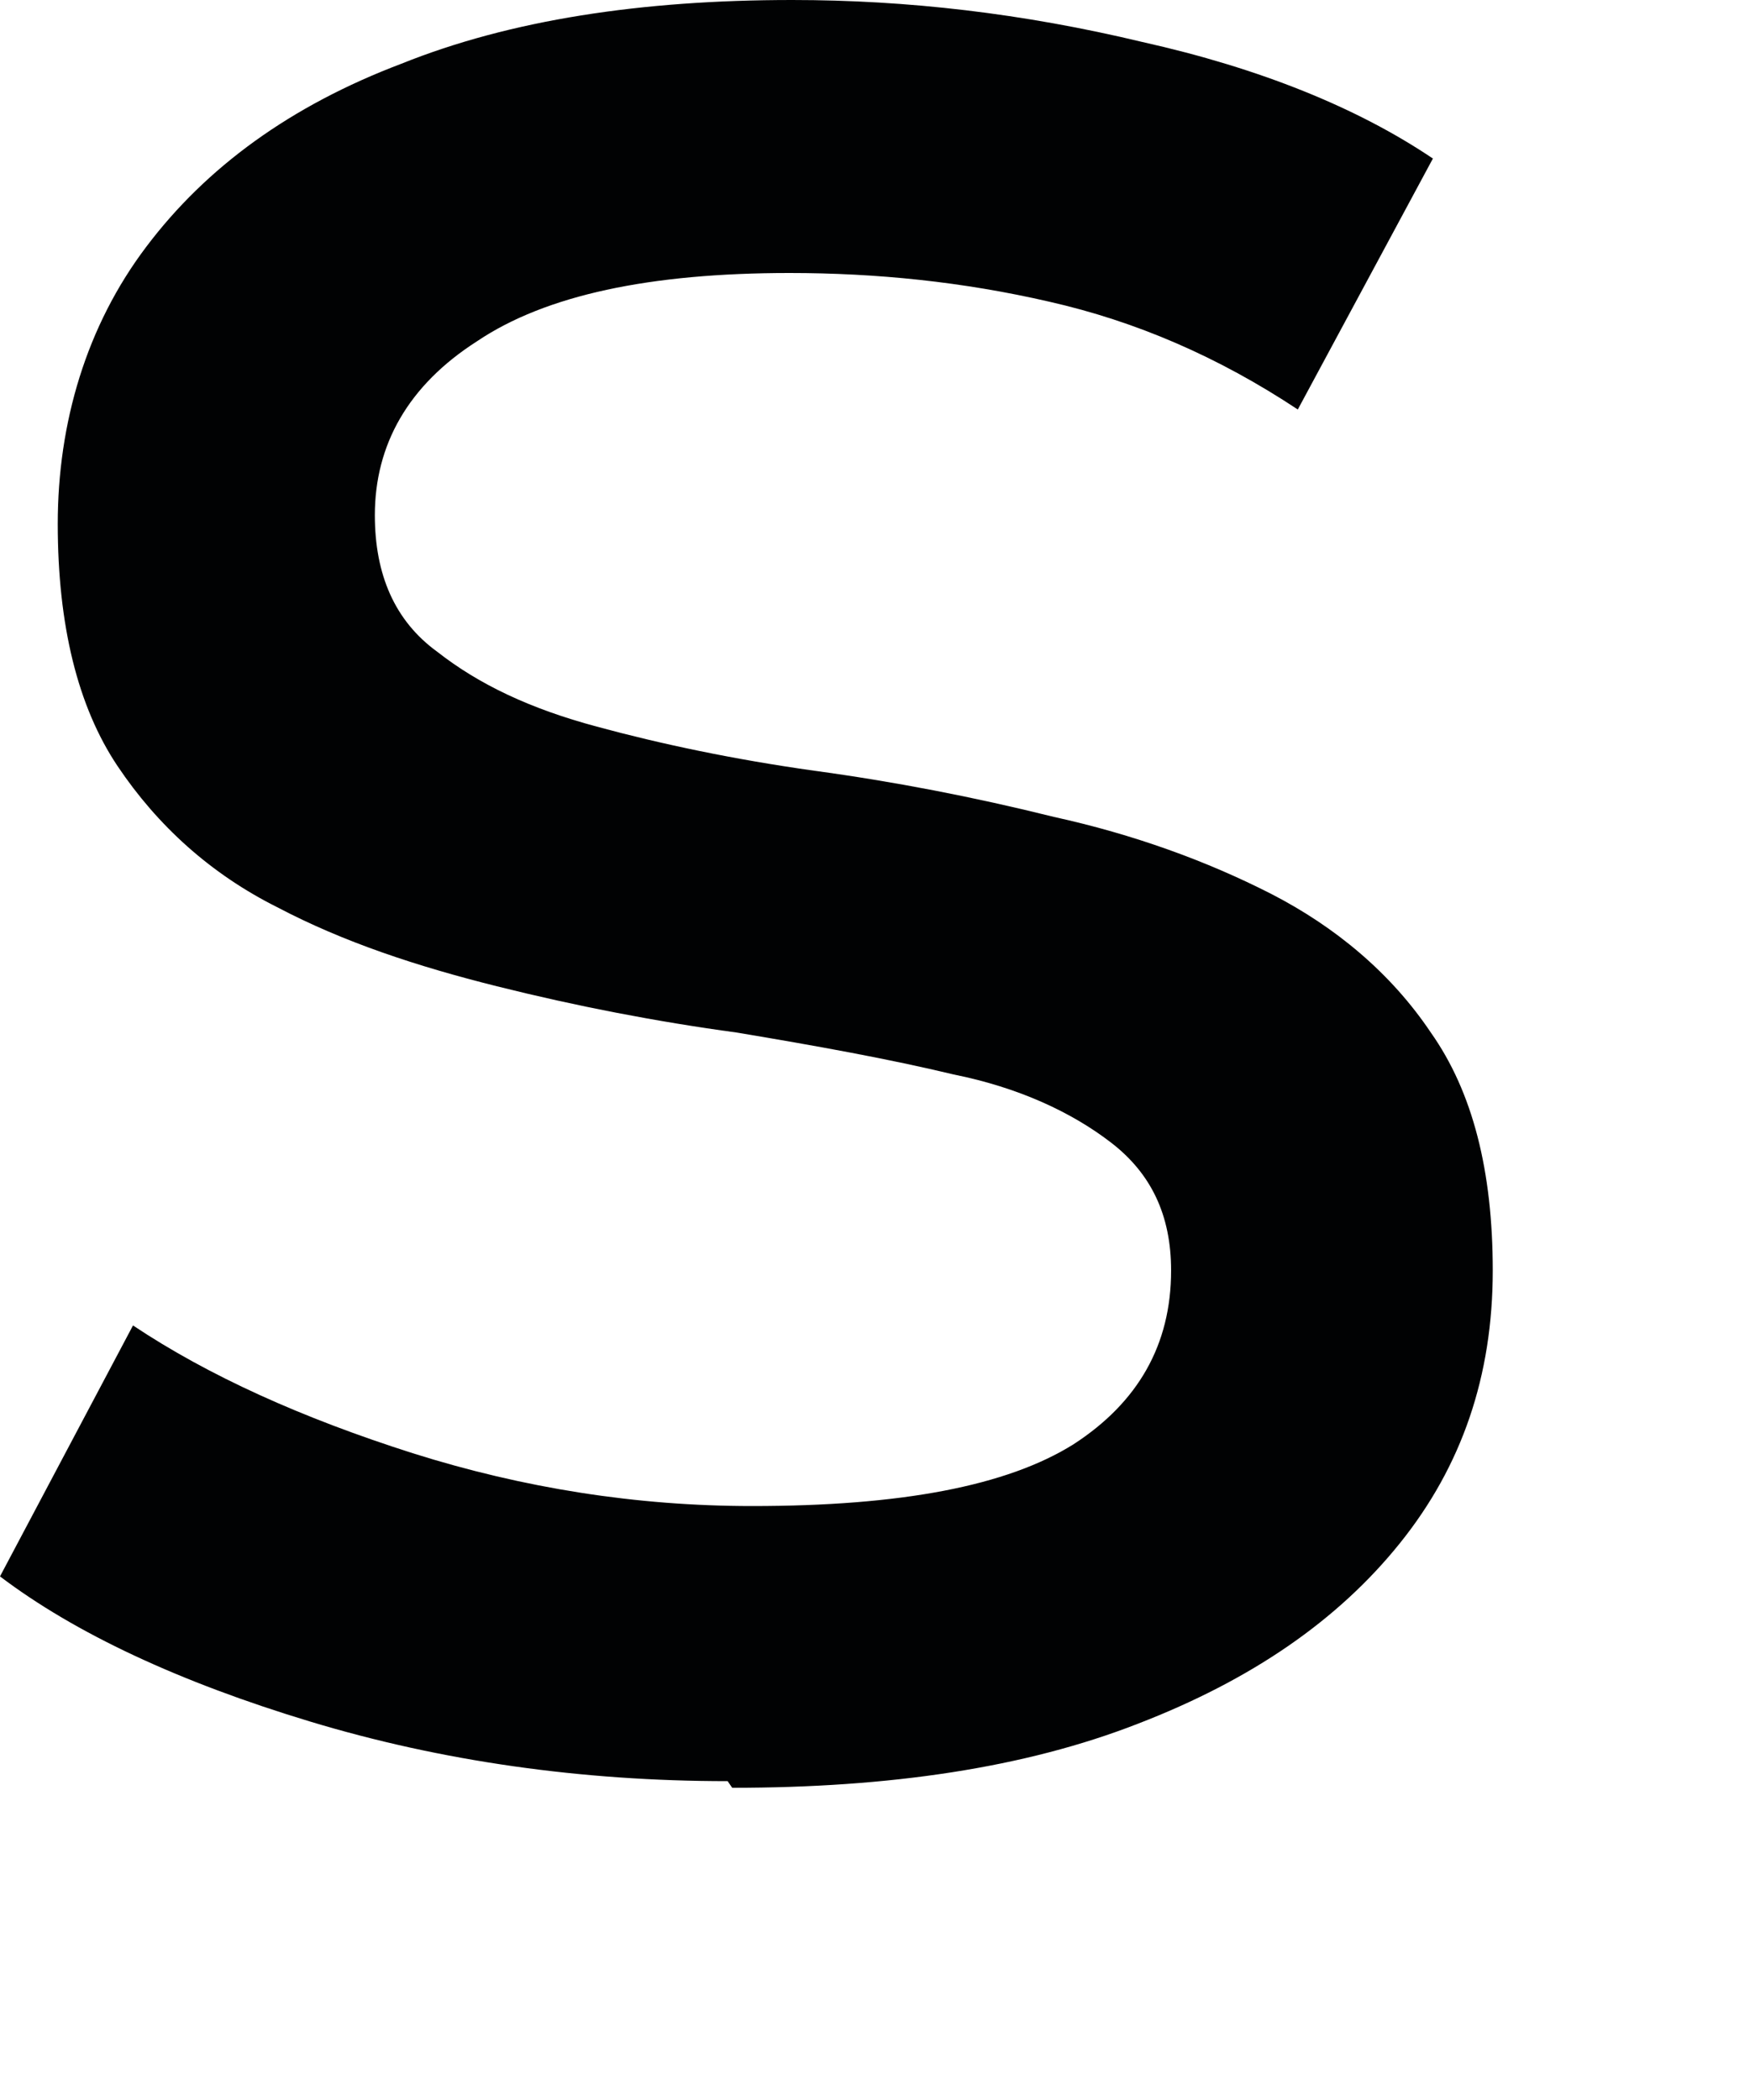 <?xml version="1.0" encoding="utf-8"?>
<svg xmlns="http://www.w3.org/2000/svg" fill="none" height="100%" overflow="visible" preserveAspectRatio="none" style="display: block;" viewBox="0 0 5 6" width="100%">
<path d="M2.079 5.089C1.661 5.089 1.261 5.032 0.887 4.919C0.513 4.806 0.215 4.667 0 4.504L0.38 3.787C0.596 3.931 0.862 4.051 1.179 4.152C1.496 4.252 1.819 4.303 2.149 4.303C2.573 4.303 2.877 4.246 3.068 4.126C3.251 4.007 3.346 3.843 3.346 3.63C3.346 3.472 3.289 3.353 3.175 3.265C3.061 3.177 2.909 3.107 2.725 3.07C2.542 3.026 2.332 2.988 2.104 2.95C1.876 2.919 1.648 2.875 1.42 2.818C1.192 2.761 0.982 2.692 0.792 2.592C0.602 2.497 0.45 2.359 0.336 2.189C0.222 2.019 0.165 1.786 0.165 1.497C0.165 1.208 0.247 0.931 0.418 0.705C0.589 0.478 0.83 0.302 1.147 0.182C1.458 0.057 1.832 0 2.263 0C2.592 0 2.922 0.038 3.264 0.12C3.6 0.195 3.879 0.308 4.094 0.453L3.708 1.17C3.48 1.019 3.245 0.918 2.998 0.862C2.751 0.805 2.504 0.78 2.256 0.78C1.857 0.78 1.559 0.843 1.363 0.975C1.166 1.101 1.071 1.271 1.071 1.472C1.071 1.642 1.128 1.774 1.249 1.862C1.369 1.956 1.515 2.025 1.705 2.076C1.889 2.126 2.098 2.17 2.326 2.202C2.554 2.233 2.782 2.277 3.011 2.334C3.239 2.384 3.448 2.46 3.632 2.554C3.815 2.648 3.974 2.78 4.088 2.95C4.208 3.12 4.265 3.346 4.265 3.63C4.265 3.931 4.177 4.189 3.999 4.41C3.822 4.63 3.575 4.8 3.251 4.925C2.928 5.051 2.542 5.108 2.092 5.108L2.079 5.089Z" fill="#010203" id="Vector"/>
</svg>